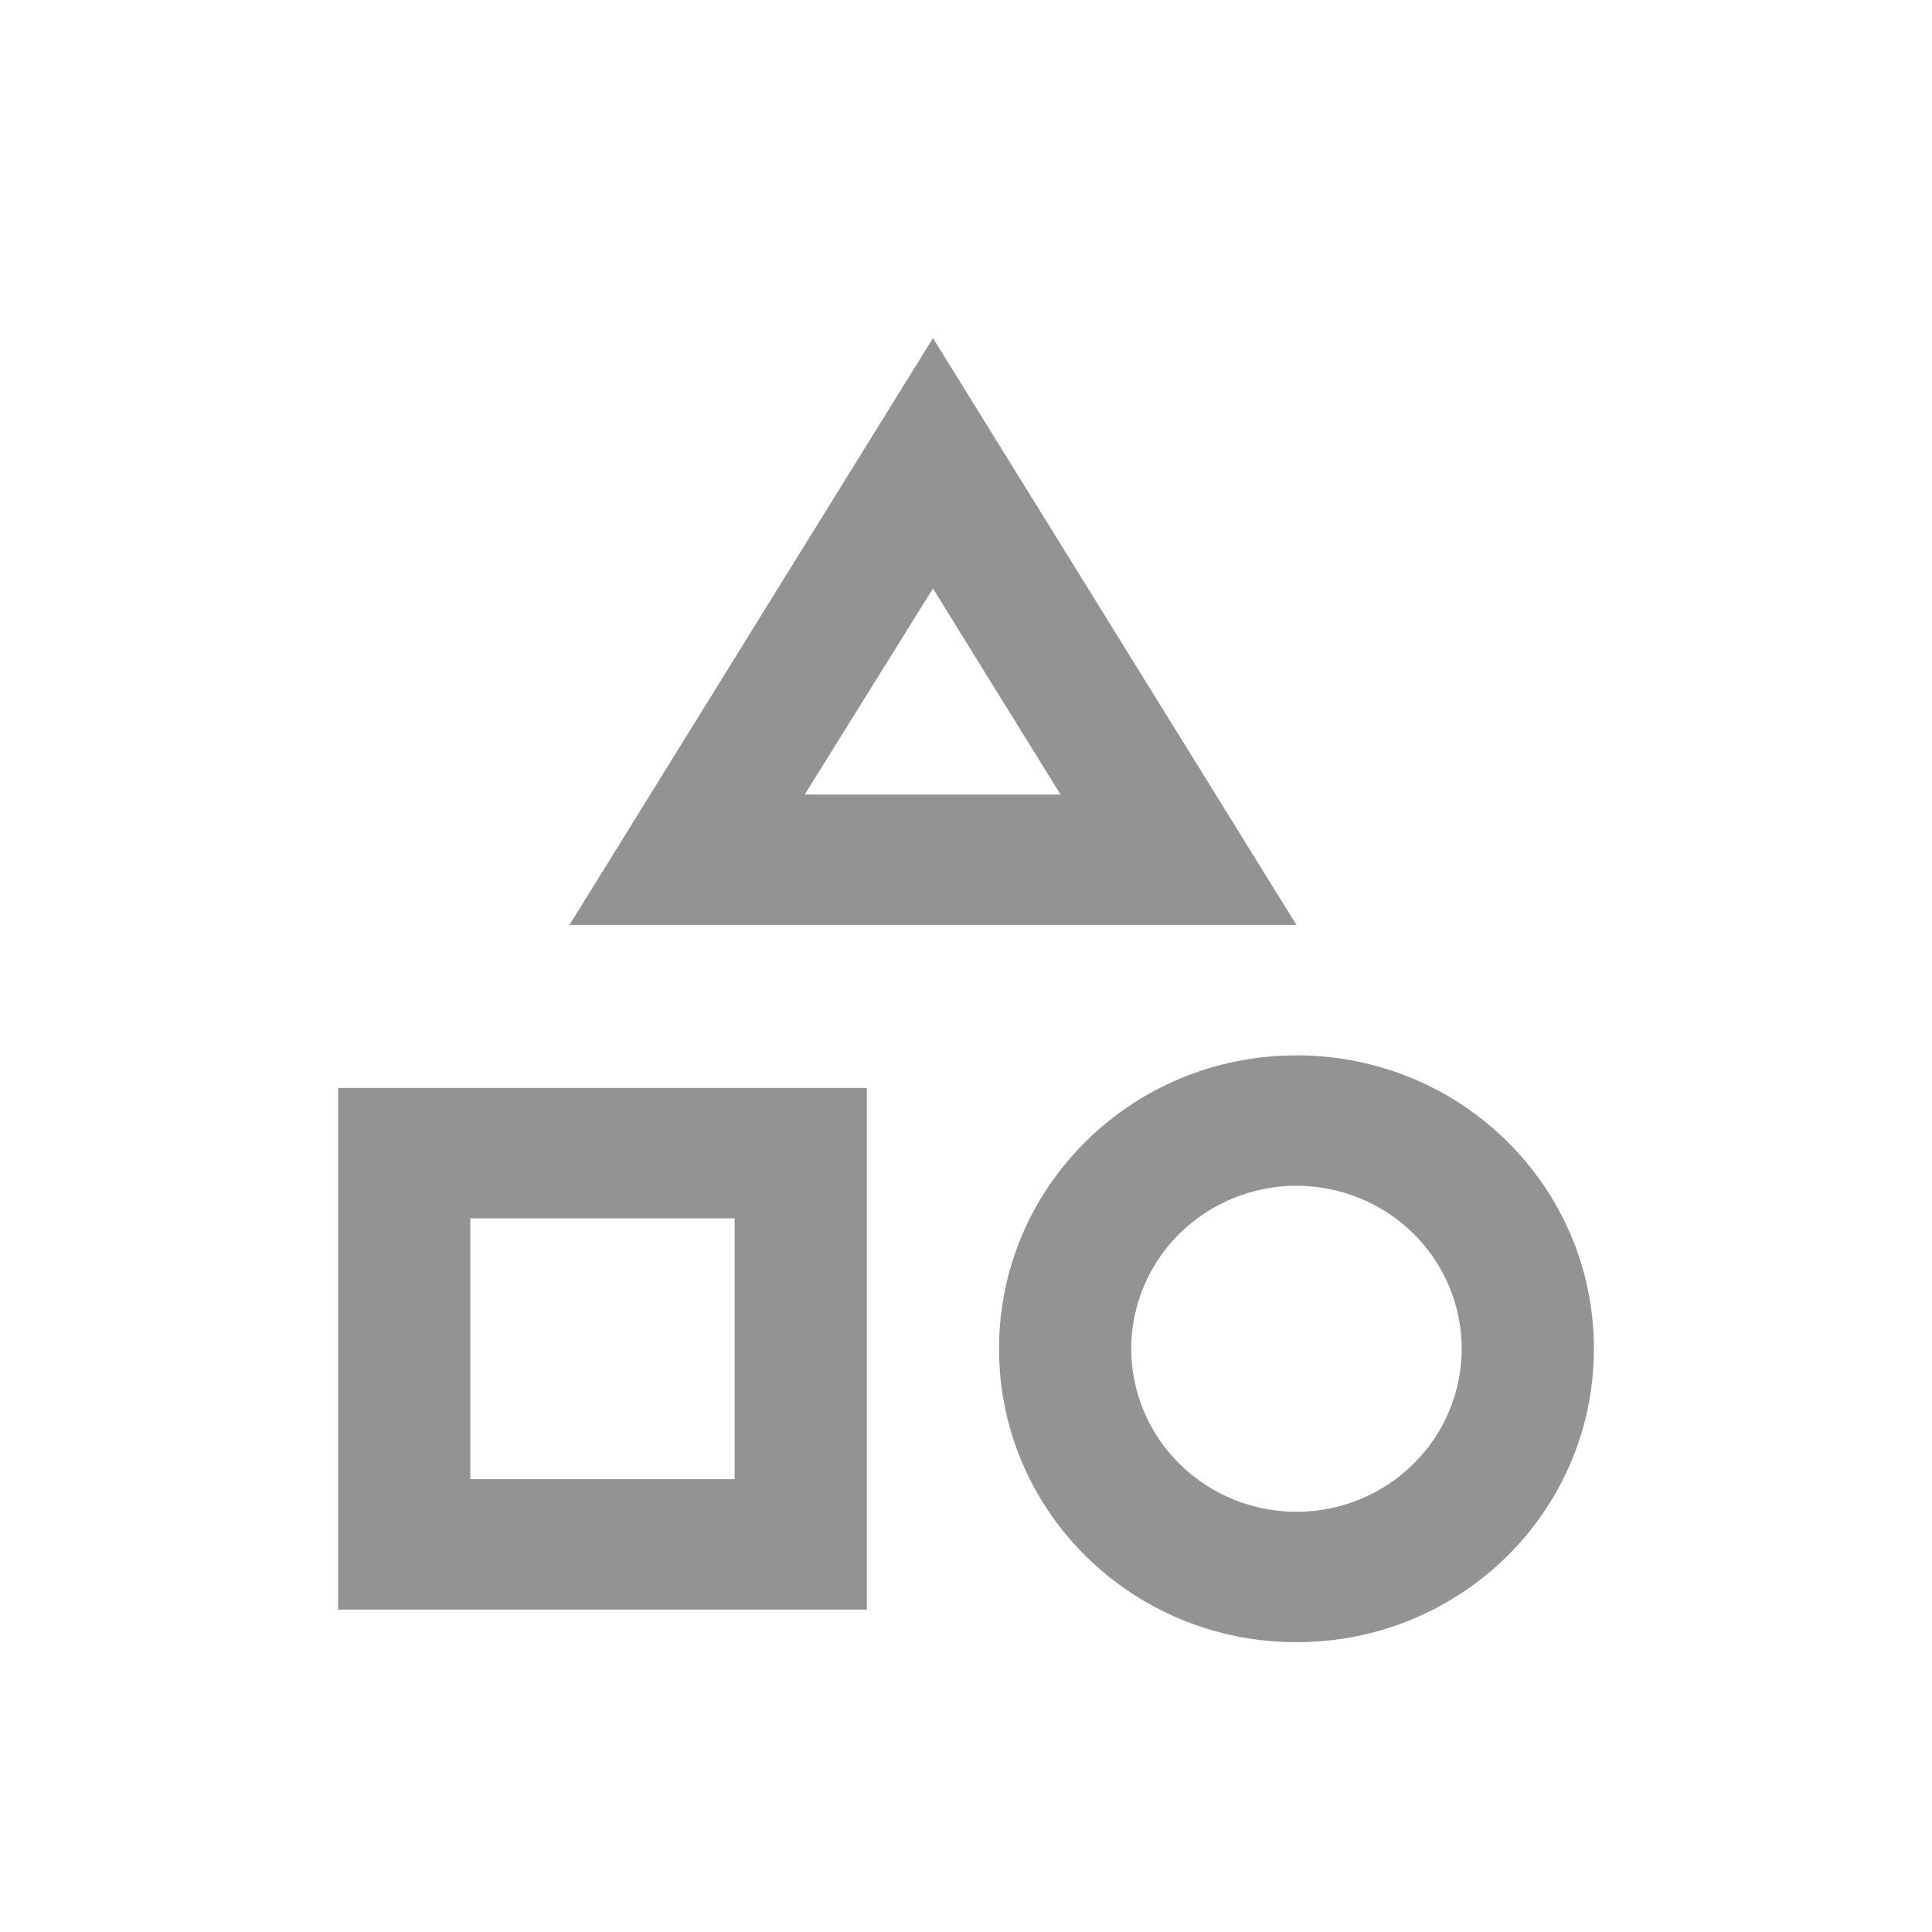 <svg width="40" height="40" viewBox="0 0 40 40" fill="none" xmlns="http://www.w3.org/2000/svg">
<path d="M19.316 7L11.79 19.15H26.842L19.316 7ZM19.316 12.184L21.957 16.45H16.661L19.316 12.184ZM26.842 21.85C23.435 21.85 20.684 24.564 20.684 27.925C20.684 31.287 23.435 34 26.842 34C30.25 34 33 31.287 33 27.925C33 24.564 30.25 21.85 26.842 21.85ZM26.842 31.3C25.935 31.3 25.065 30.944 24.423 30.311C23.782 29.679 23.421 28.82 23.421 27.925C23.421 27.03 23.782 26.171 24.423 25.538C25.065 24.906 25.935 24.55 26.842 24.55C27.749 24.55 28.62 24.906 29.261 25.538C29.903 26.171 30.263 27.03 30.263 27.925C30.263 28.82 29.903 29.679 29.261 30.311C28.62 30.944 27.749 31.3 26.842 31.3ZM7 33.325H17.947V22.525H7V33.325ZM9.737 25.225H15.21V30.625H9.737V25.225Z" fill="#939393"/>
</svg>
